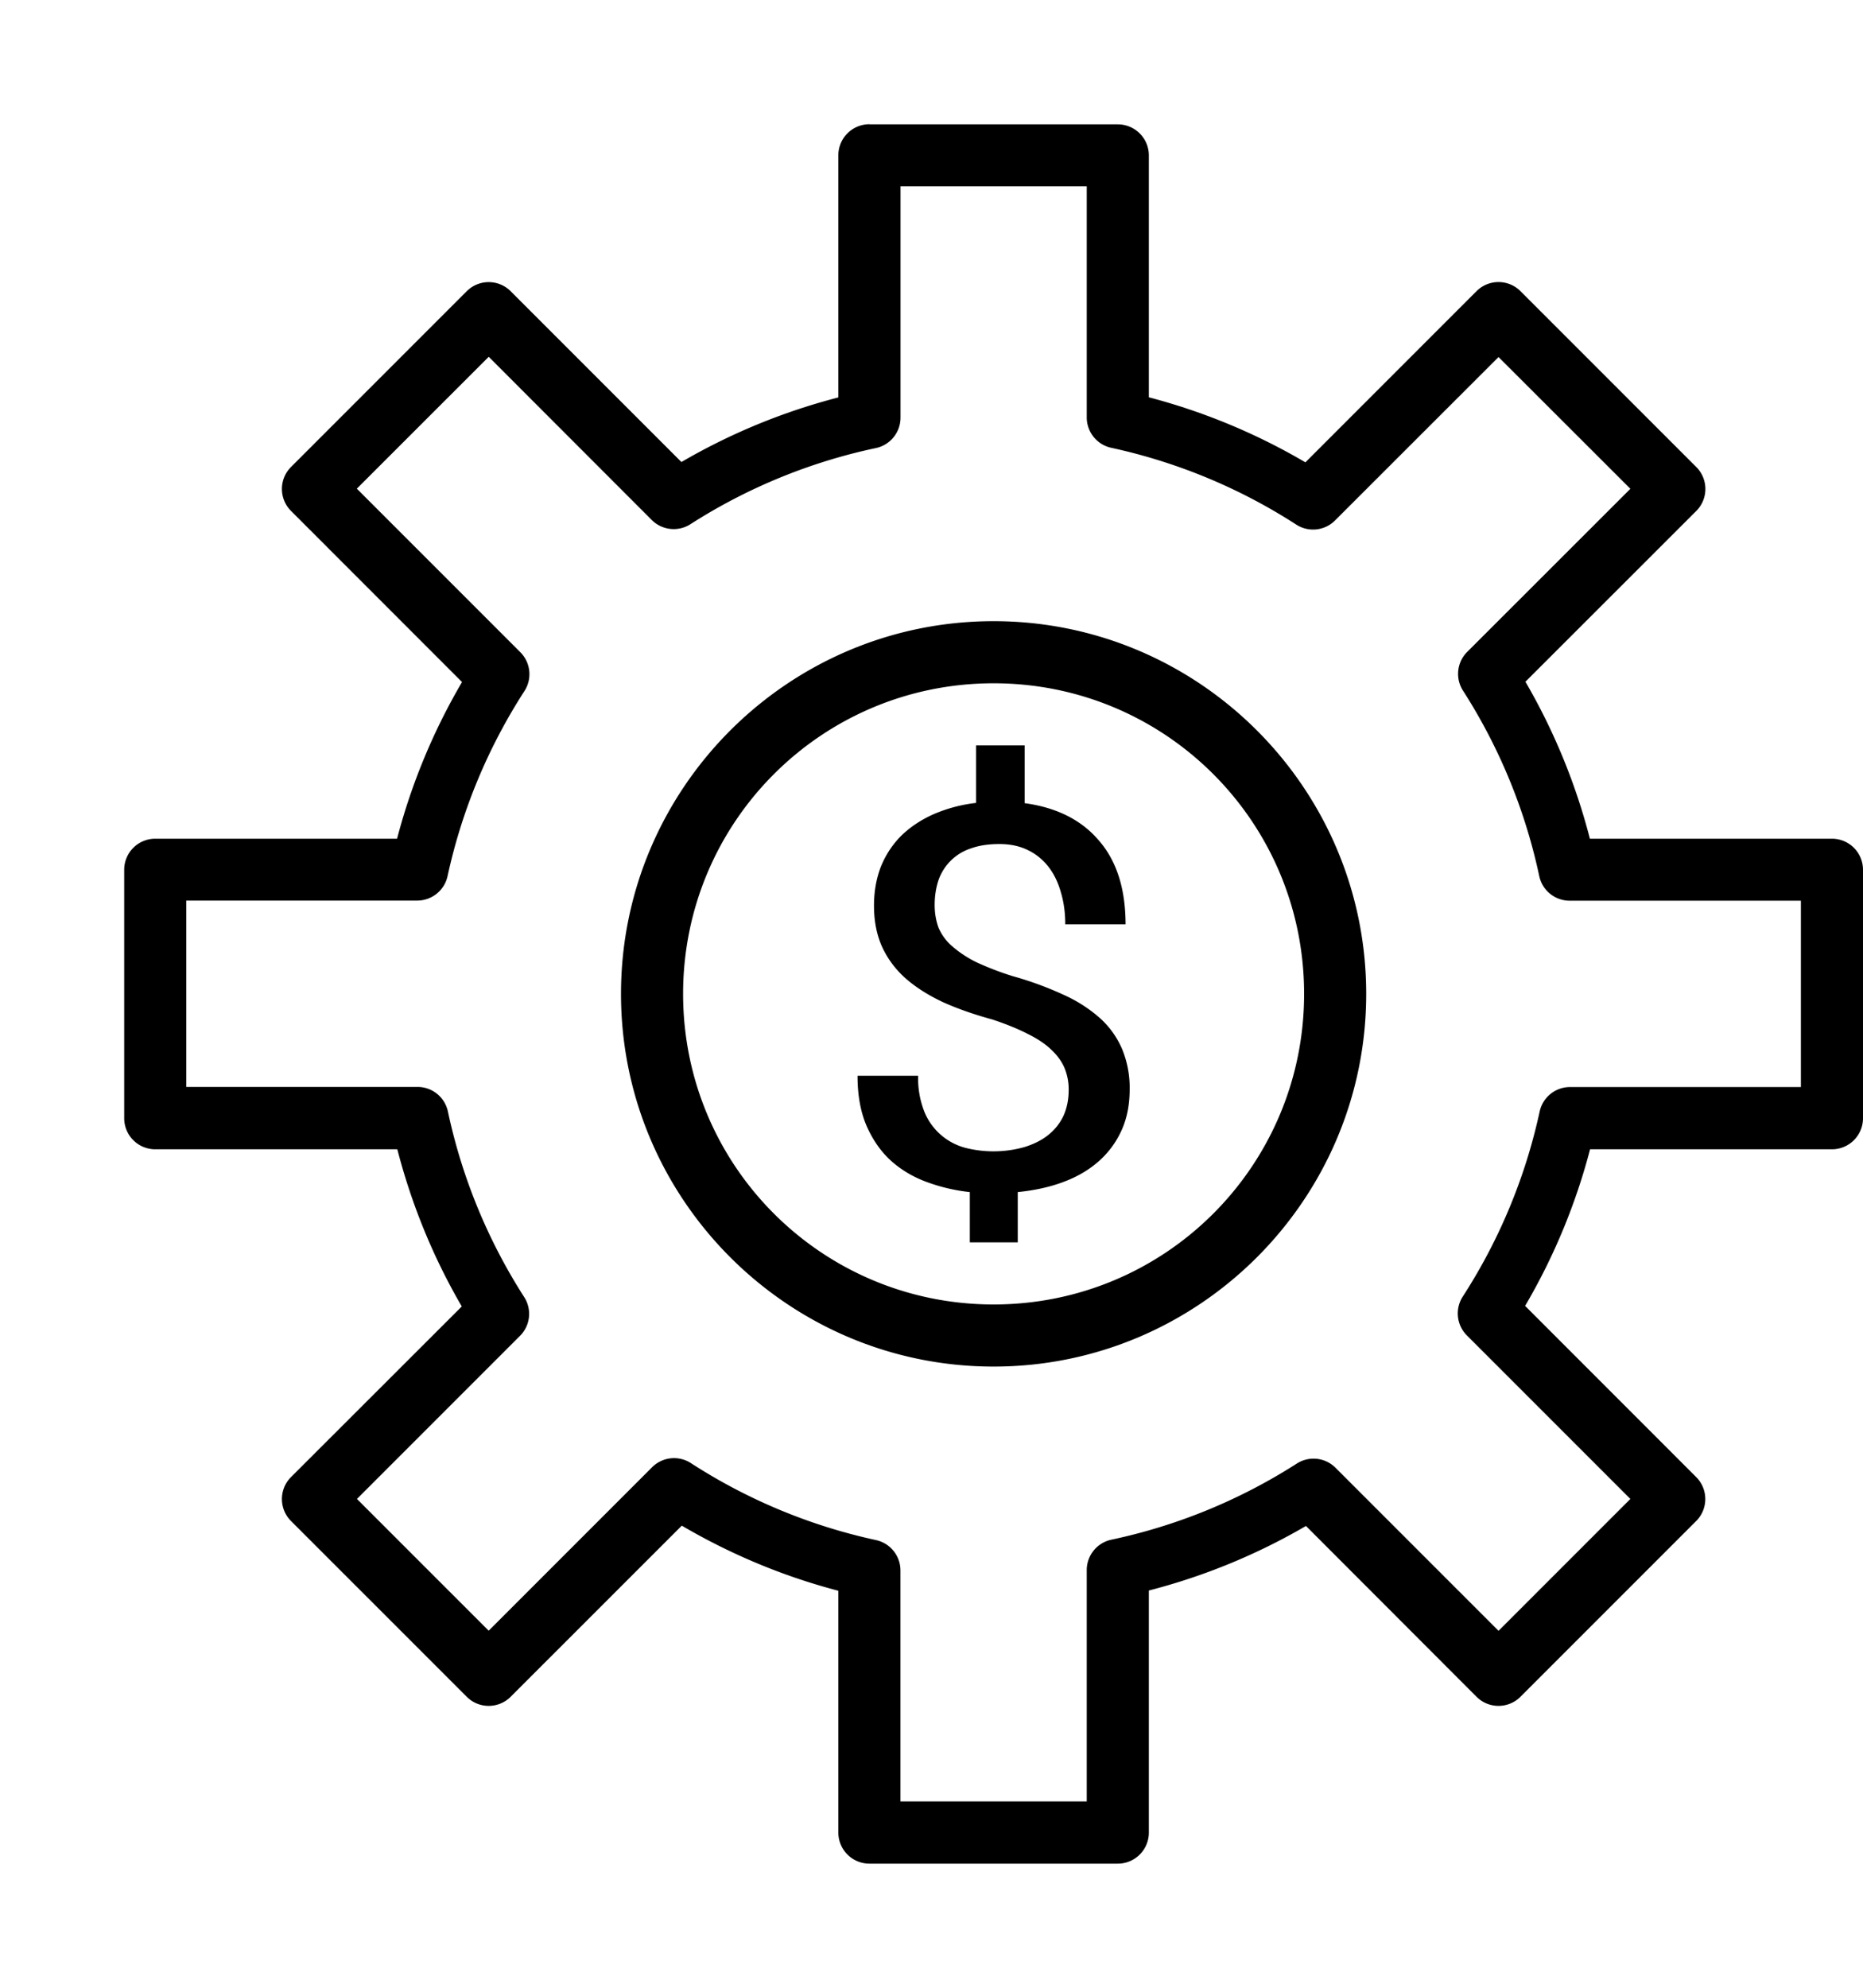 <svg xmlns="http://www.w3.org/2000/svg" width="30" height="32" id="finance">
  <path d="M14 2a.5.5 0 0 0-.5.5v3.898a9.967 9.967 0 0 0-2.527 1.04l-2.75-2.75a.5.5 0 0 0-.707 0l-2.83 2.83a.5.5 0 0 0 0 .707L7.44 10.98a9.97 9.97 0 0 0-1.046 2.522H2.5a.5.5 0 0 0-.5.5v4a.5.5 0 0 0 .5.5h3.898c.23.888.576 1.737 1.038 2.53l-2.75 2.747a.5.5 0 0 0 0 .707l2.83 2.83a.5.5 0 0 0 .707 0l2.756-2.755c.79.463 1.635.816 2.521 1.048v3.893a.5.5 0 0 0 .5.5h4a.5.5 0 0 0 .5-.5v-3.897a9.967 9.967 0 0 0 2.53-1.039l2.747 2.75a.5.5 0 0 0 .707 0l2.83-2.83a.5.5 0 0 0 0-.707l-2.755-2.756a9.958 9.958 0 0 0 1.046-2.521H29.5a.5.5 0 0 0 .5-.5v-4a.5.5 0 0 0-.5-.5h-3.898a9.964 9.964 0 0 0-1.038-2.527l2.75-2.748a.5.5 0 0 0 0-.71l-2.83-2.83a.5.5 0 0 0-.707 0l-2.756 2.756A9.967 9.967 0 0 0 18.5 6.396V2.502a.5.5 0 0 0-.5-.5h-4V2zm.5 1h3v3.719a.5.5 0 0 0 .395.49c1.059.23 2.068.648 2.978 1.236a.5.5 0 0 0 .625-.066l2.633-2.631 2.123 2.121-2.627 2.625a.5.5 0 0 0-.068.625 9.003 9.003 0 0 1 1.228 2.986.5.5 0 0 0 .488.395H29v3h-3.719a.5.5 0 0 0-.488.395 9 9 0 0 1-1.238 2.978.5.5 0 0 0 .066.625l2.633 2.633-2.123 2.123-2.625-2.625a.5.5 0 0 0-.623-.068 8.998 8.998 0 0 1-2.987 1.226.5.5 0 0 0-.396.488V29h-3v-3.719a.5.5 0 0 0-.395-.488 9 9 0 0 1-2.978-1.238.5.5 0 0 0-.625.064l-2.633 2.633-2.121-2.121 2.625-2.625a.5.5 0 0 0 .068-.625 9.002 9.002 0 0 1-1.228-2.986.5.5 0 0 0-.488-.397H3v-3h3.719a.5.5 0 0 0 .488-.393c.23-1.059.65-2.07 1.238-2.98a.5.5 0 0 0-.066-.625L5.746 7.867 7.87 5.744l2.625 2.627a.5.5 0 0 0 .623.068 8.998 8.998 0 0 1 2.987-1.226.5.5 0 0 0 .396-.488V3zm1.5 7c-3.308 0-6 2.692-6 6s2.692 6 6 6 6-2.692 6-6-2.692-6-6-6zm0 1c2.767 0 5 2.233 5 5s-2.233 5-5 5-5-2.233-5-5 2.233-5 5-5zm-.283 1v.926a2.4 2.4 0 0 0-.682.181c-.203.09-.377.206-.521.346-.14.14-.25.305-.328.496-.074.191-.112.4-.112.631 0 .25.044.471.13.662.088.191.213.36.376.506.166.146.367.273.6.383.236.107.503.2.799.281.221.073.409.15.564.229.159.078.287.163.383.255.1.093.172.193.217.3a.901.901 0 0 1 .066.349c0 .152-.027.29-.082.414a.857.857 0 0 1-.244.31c-.104.085-.234.15-.389.198a1.844 1.844 0 0 1-.943.013.984.984 0 0 1-.66-.568 1.459 1.459 0 0 1-.106-.594h-.976c0 .318.05.59.15.817.1.224.232.412.398.56.17.15.366.262.584.34.219.079.443.131.676.156V20h.772v-.809c.277-.028.526-.083.748-.168.222-.084.41-.197.566-.337.155-.14.276-.306.361-.497.086-.193.127-.41.127-.652a1.63 1.63 0 0 0-.123-.652 1.425 1.425 0 0 0-.359-.498 2.307 2.307 0 0 0-.588-.375 5.414 5.414 0 0 0-.805-.295 4.68 4.68 0 0 1-.6-.23 1.821 1.821 0 0 1-.388-.258.819.819 0 0 1-.215-.295c-.04-.11-.062-.23-.062-.366 0-.146.022-.28.062-.4a.822.822 0 0 1 .522-.51c.13-.047.281-.07.459-.07.17 0 .322.031.455.096a.926.926 0 0 1 .334.27c.089.114.155.25.199.407.048.158.072.332.072.52h.971c0-.57-.143-1.02-.428-1.348-.28-.331-.68-.533-1.197-.603V12h-.783z" color="#000" font-family="sans-serif" font-weight="400" overflow="visible" style="line-height:normal;text-indent:0;text-align:start;text-decoration-line:none;text-decoration-style:solid;text-decoration-color:#000;text-transform:none;block-progression:tb;white-space:normal;isolation:auto;mix-blend-mode:normal;solid-color:#000;solid-opacity:1"></path>
</svg>
